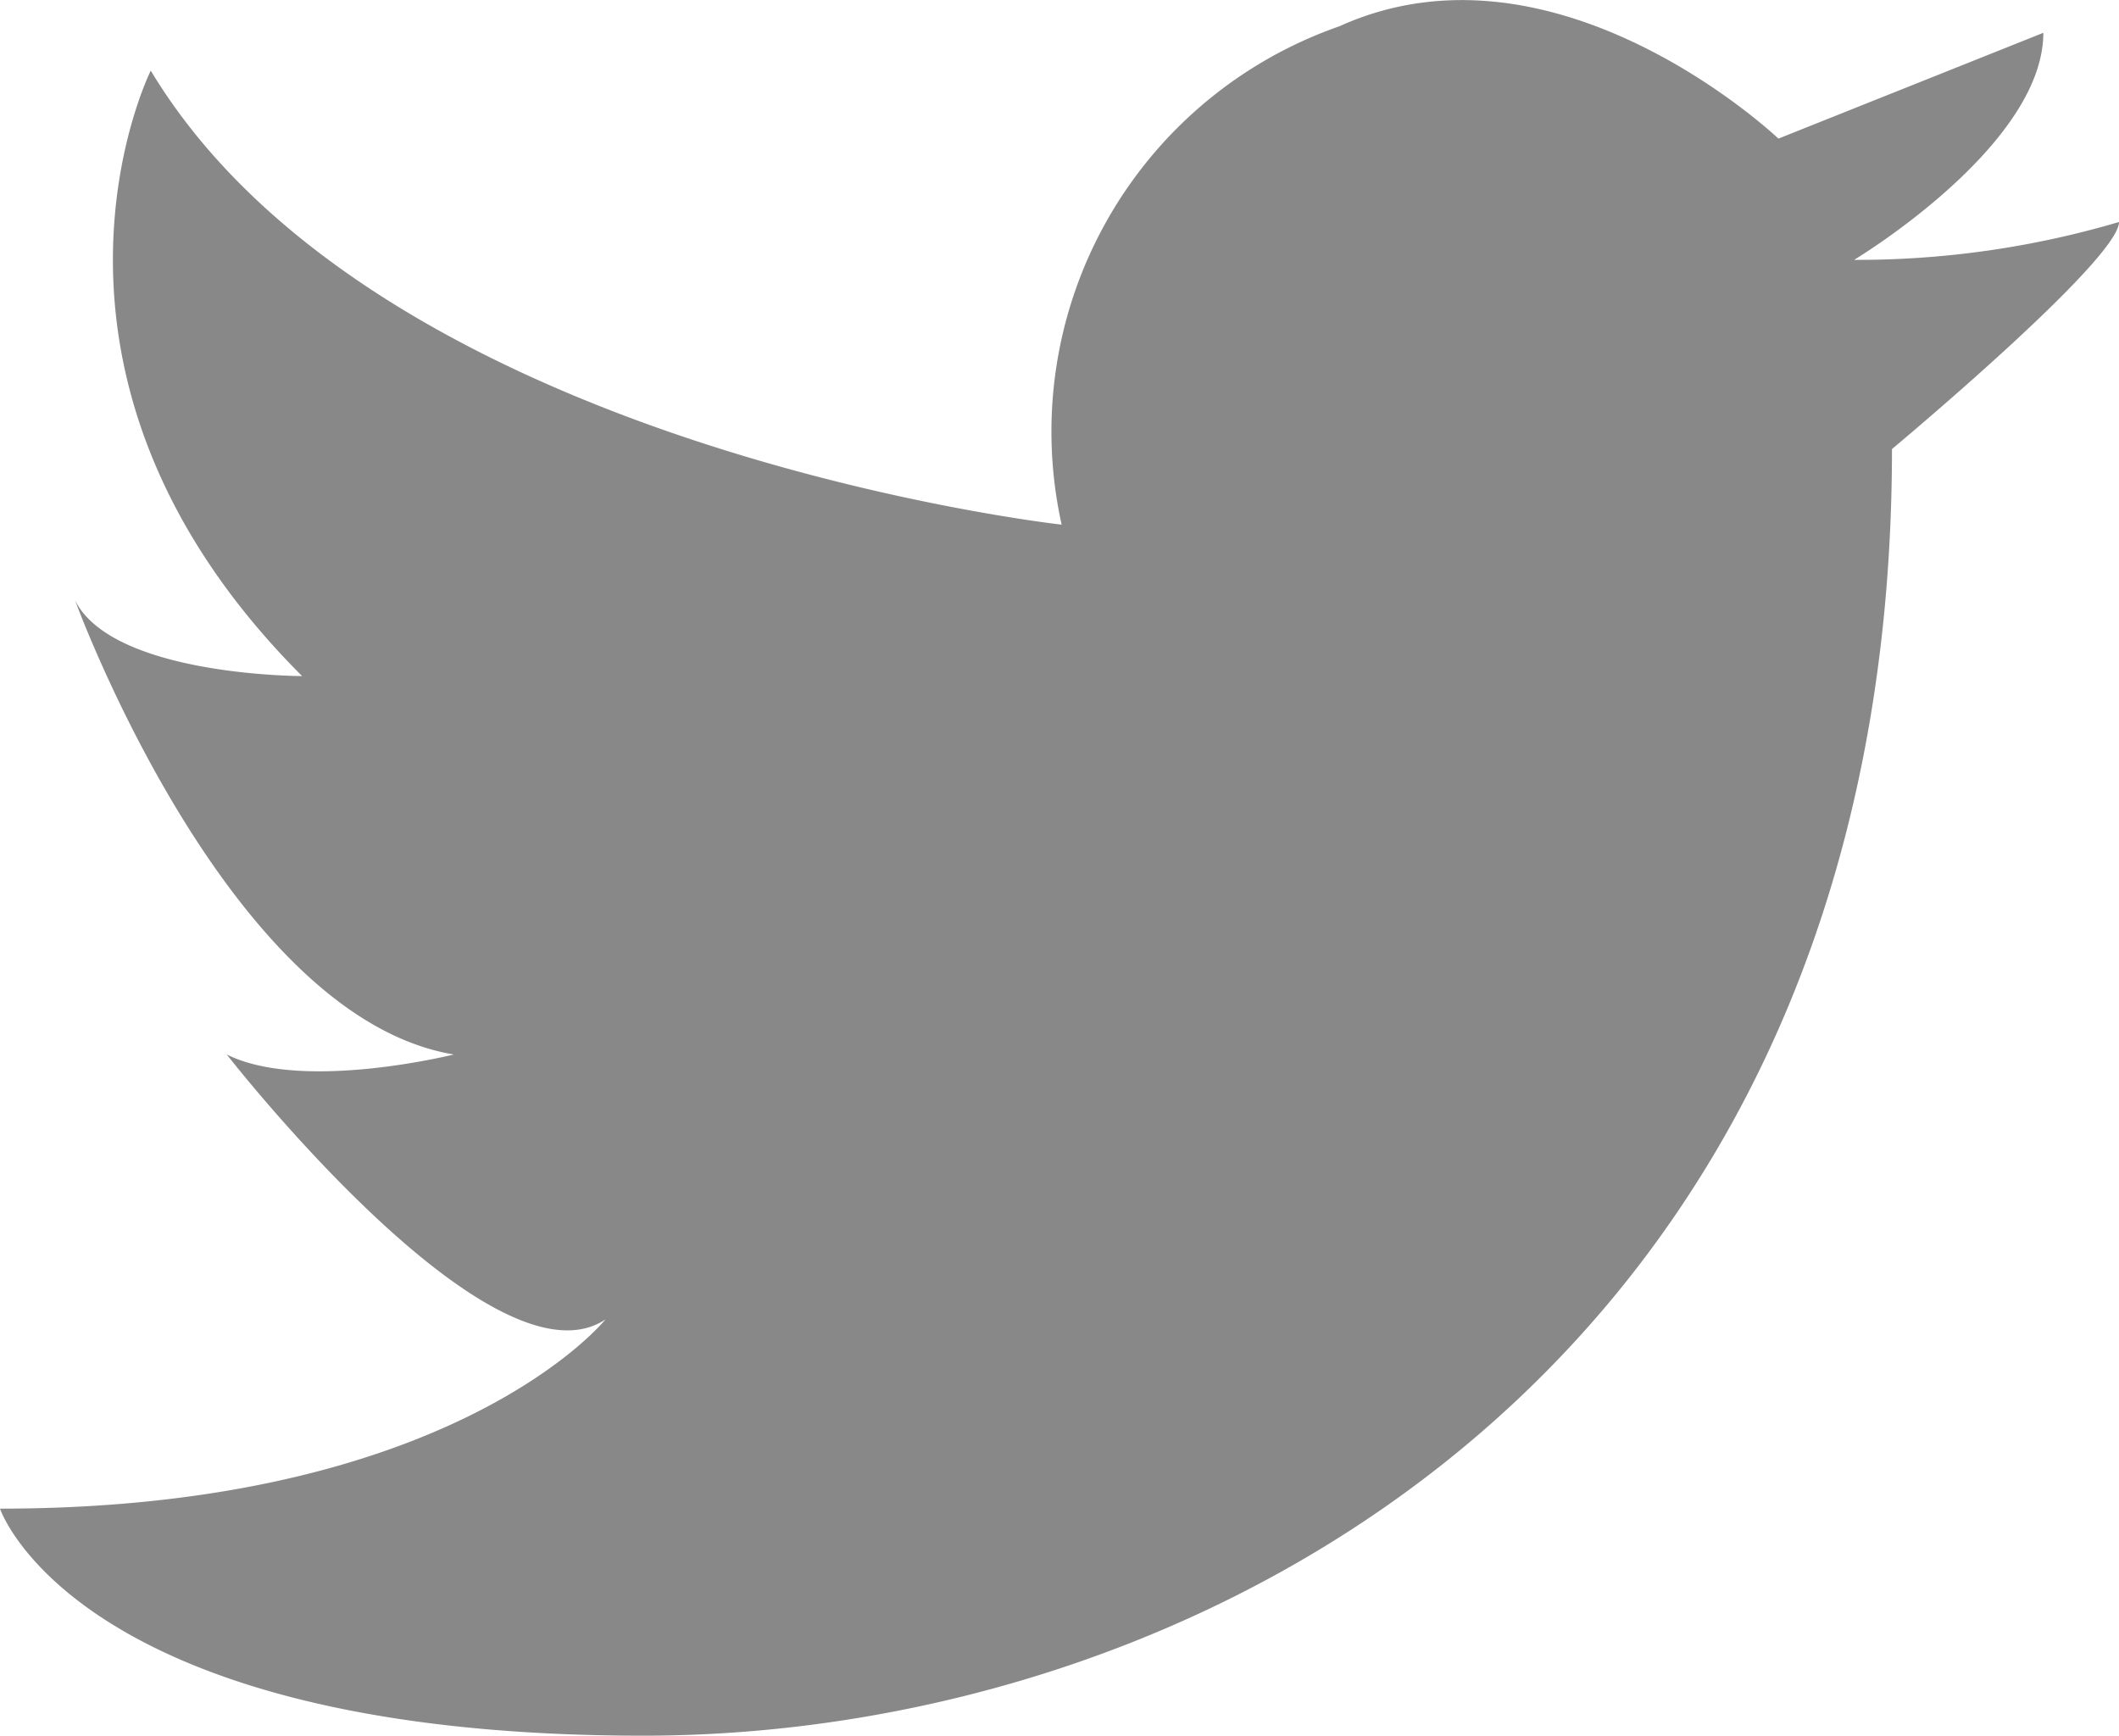 <svg xmlns="http://www.w3.org/2000/svg" width="31.893" height="26.121" viewBox="0 0 31.893 26.121"><defs><style>.a{fill:#888;}</style></defs><g transform="translate(0 0)"><path class="a" d="M1821.979,921.031a6.459,6.459,0,0,1,4.179-7.5c3.273-1.483,6.609,1.69,6.609,1.69l3.987-1.592c0,1.708-2.848,3.417-2.848,3.417a13.9,13.9,0,0,0,3.987-.57c0,.57-3.417,3.417-3.417,3.417,0,13.668-10.251,19.364-18.794,19.364s-9.682-3.417-9.682-3.417c6.834,0,9.113-2.848,9.113-2.848-1.708,1.139-5.7-3.987-5.7-3.987,1.139.57,3.417,0,3.417,0-3.417-.57-5.7-6.834-5.7-6.834.569,1.139,3.417,1.139,3.417,1.139-4.556-4.556-2.278-9.112-2.278-9.112C1811.7,919.893,1821.979,921.031,1821.979,921.031Z" transform="translate(-1806 -913.135)"/></g></svg>